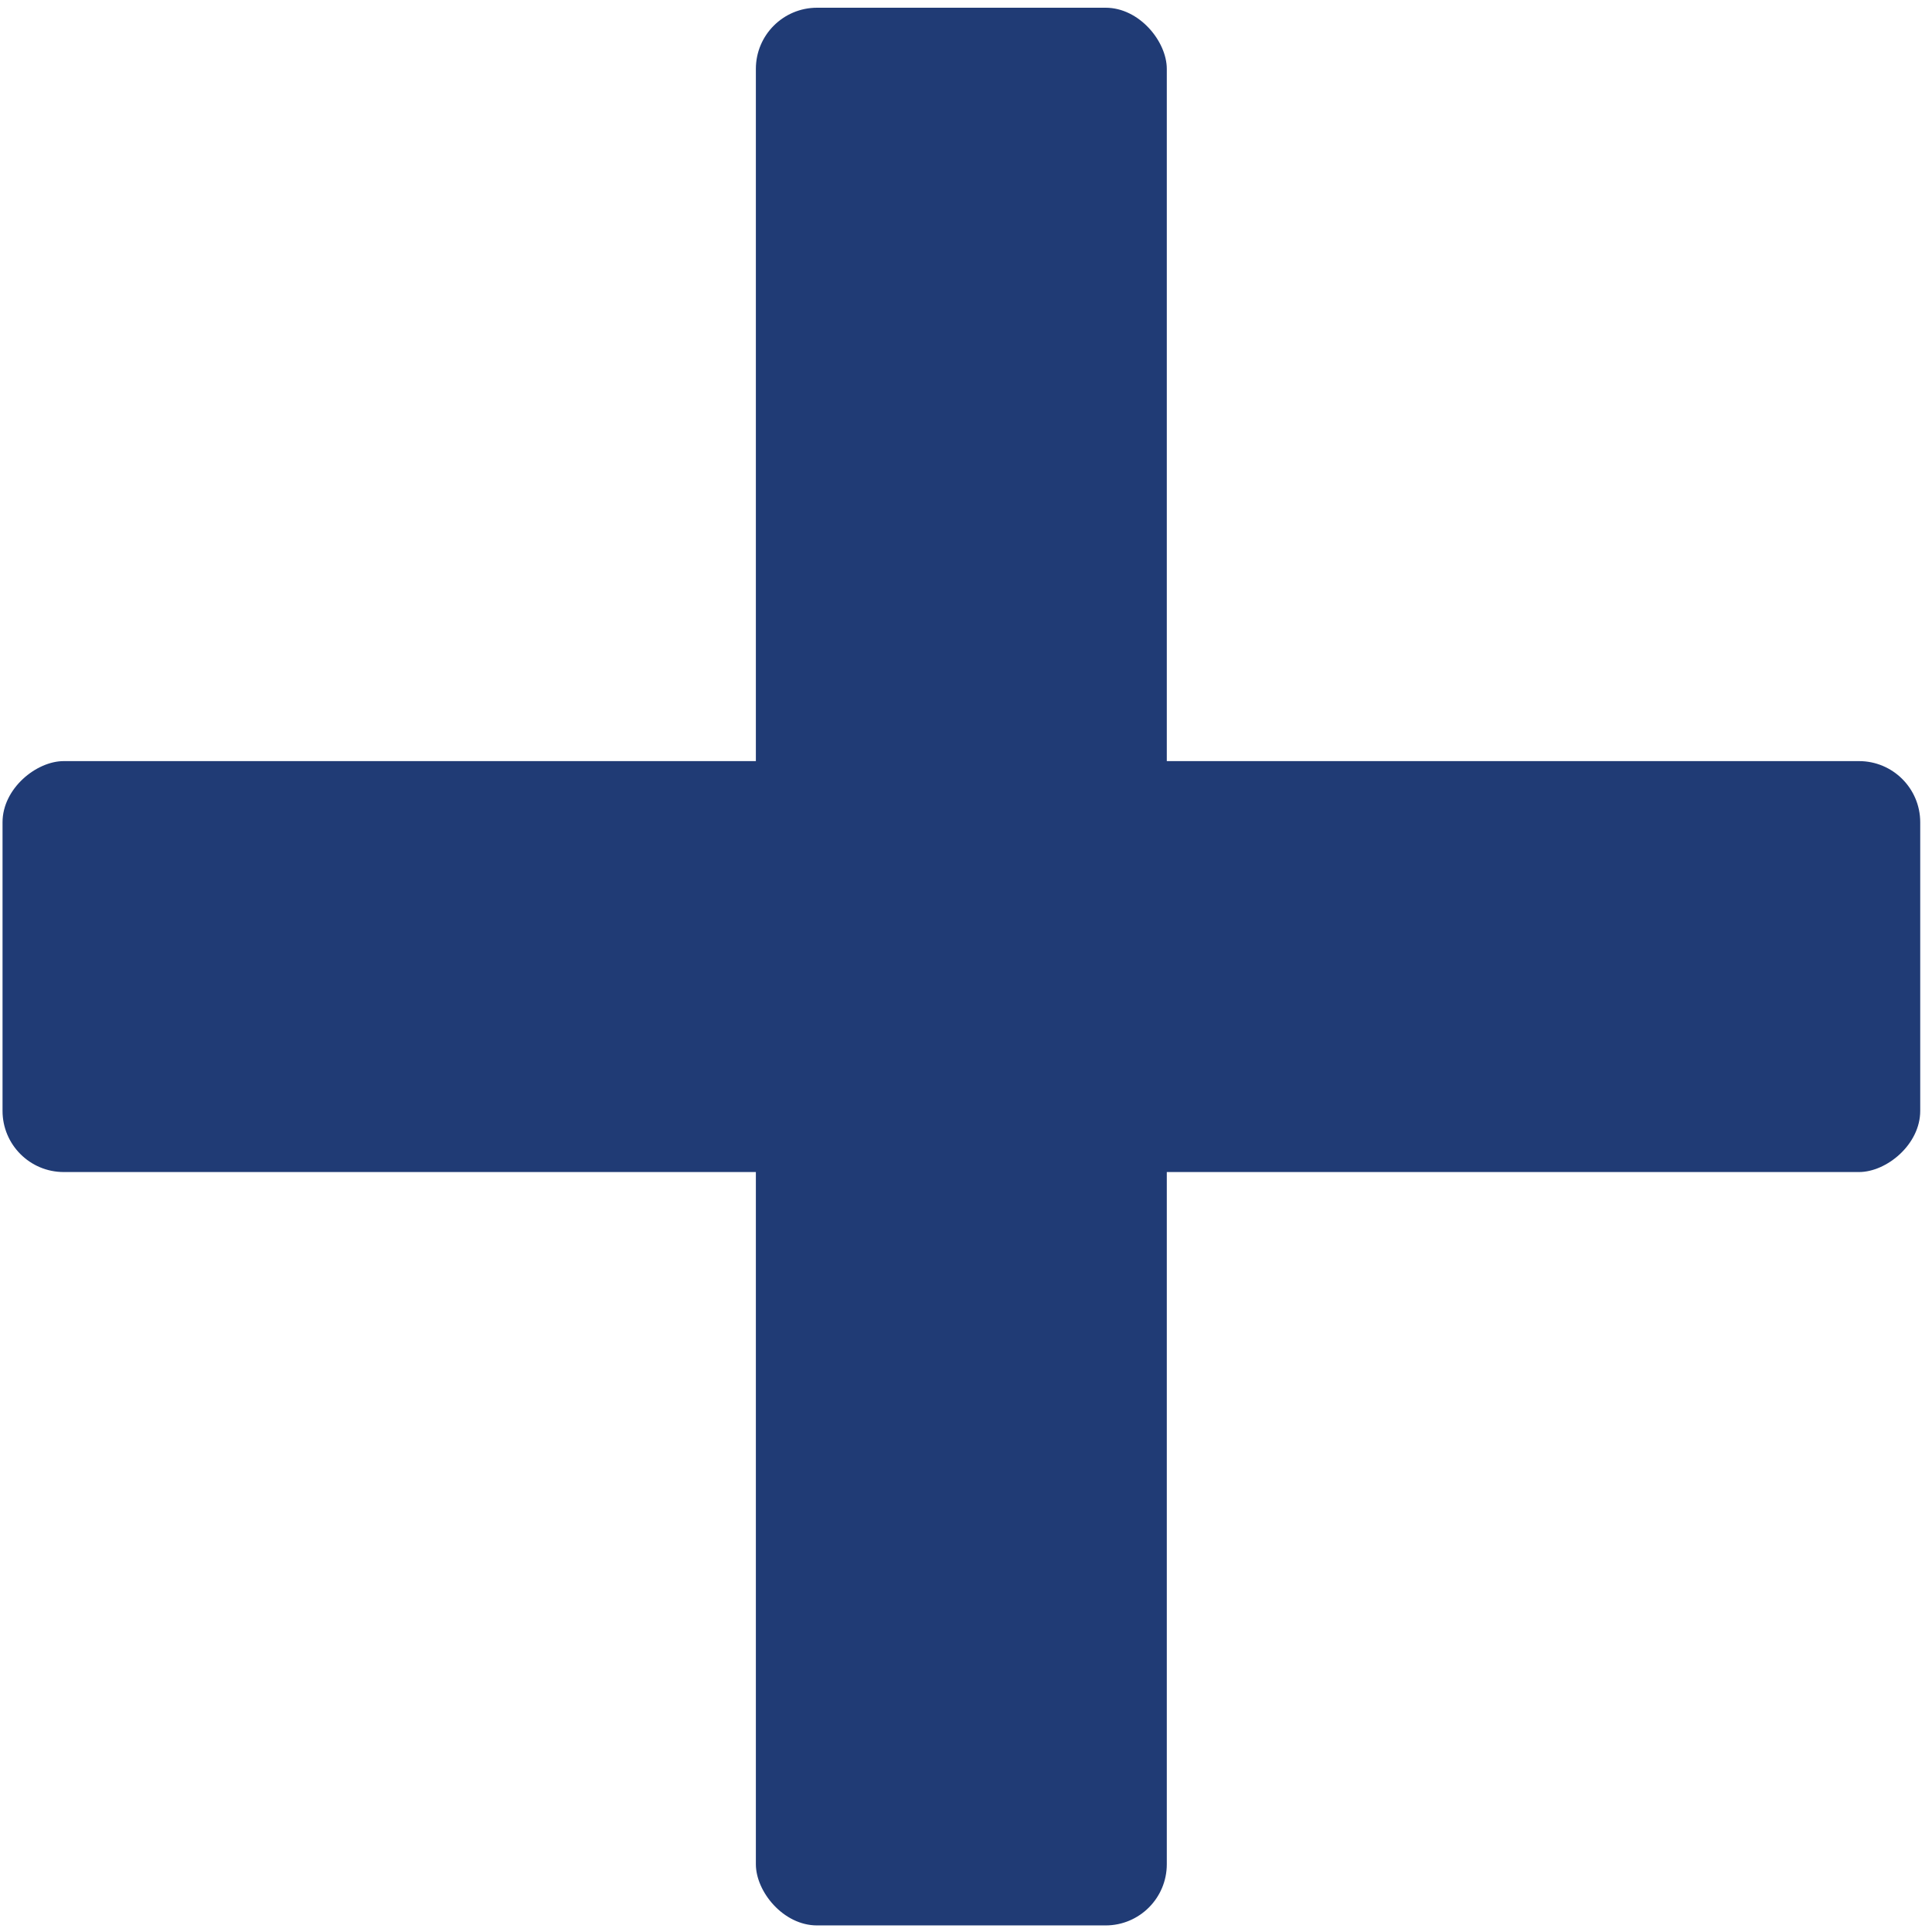 <svg width="135" height="135" viewBox="0 0 135 135" fill="none" xmlns="http://www.w3.org/2000/svg">
<rect x="52.817" y="0.54" width="28.714" height="134" rx="4.275" fill="#203B75"/>
<rect x="0.177" y="81.897" width="28.714" height="134" rx="4.275" transform="rotate(-90 0.177 81.897)" fill="#203B75"/>
</svg>
